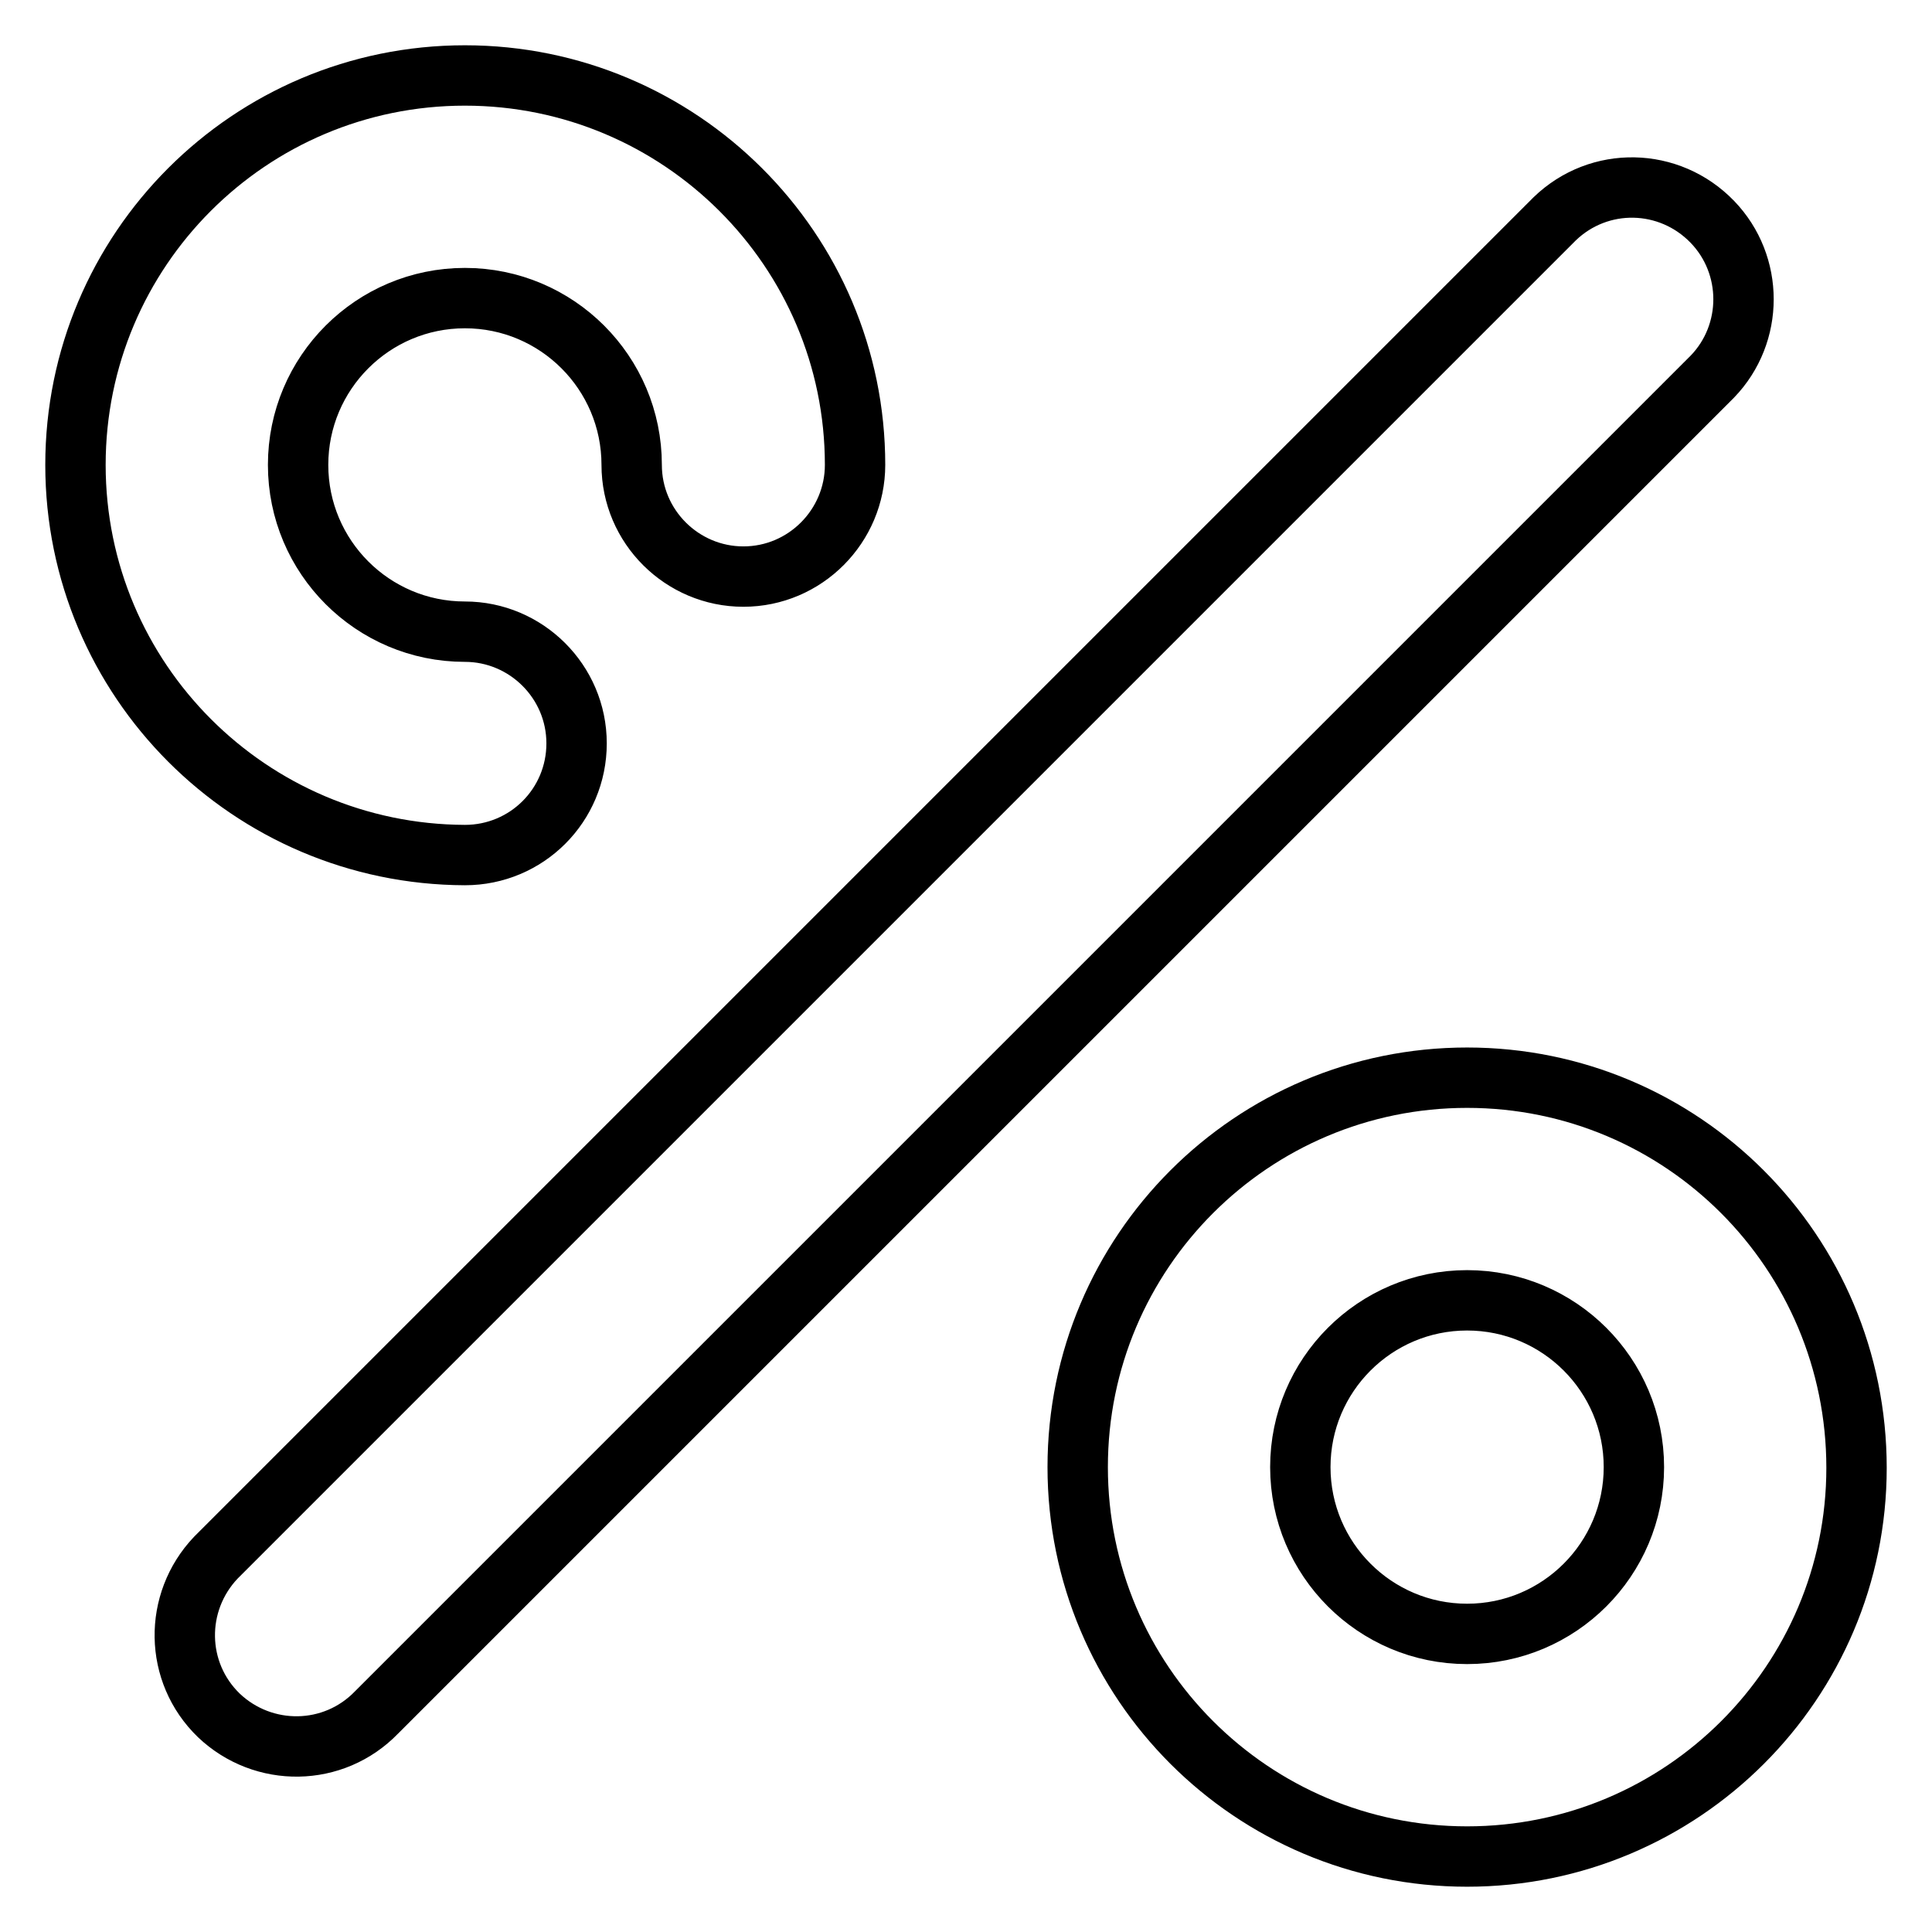 <?xml version="1.0" encoding="utf-8"?>
<!-- Svg Vector Icons : http://www.onlinewebfonts.com/icon -->
<!DOCTYPE svg PUBLIC "-//W3C//DTD SVG 1.1//EN" "http://www.w3.org/Graphics/SVG/1.1/DTD/svg11.dtd">
<svg version="1.1" xmlns="http://www.w3.org/2000/svg" xmlns:xlink="http://www.w3.org/1999/xlink" x="0px" y="0px" viewBox="0 0 256 256" enable-background="new 0 0 256 256" xml:space="preserve">
<g> <path stroke-width="8" fill-opacity="0" stroke="#000000"  d="M49.9,226.9c-5.7,5.9-15,6-20.9,0.4c-5.9-5.7-6-15-0.4-20.9c0.1-0.1,0.2-0.2,0.4-0.4l177-177 c5.9-5.7,15.2-5.5,20.9,0.4c5.5,5.7,5.5,14.8,0,20.5L49.9,226.9L49.9,226.9z M113.3,61.6c0,8.1-6.6,14.8-14.8,14.8 c-8.1,0-14.8-6.6-14.8-14.8c0-12.2-9.9-22.1-22.1-22.1c-12.2,0-22.1,9.9-22.1,22.1s9.9,22.1,22.1,22.1c8.1,0,14.8,6.6,14.8,14.8 s-6.6,14.8-14.8,14.8C33.1,113.2,10,90.1,10,61.6S33.1,10,61.6,10C90.1,10,113.3,33.1,113.3,61.6z M194.4,246 c-28.5,0-51.6-23.1-51.6-51.6c0-28.5,23.1-51.6,51.6-51.6c28.5,0,51.6,23.1,51.6,51.7C246,222.9,222.9,246,194.4,246z M194.4,216.5 c12.2,0,22.1-9.9,22.1-22.1c0-12.2-9.9-22.1-22.1-22.1c-12.2,0-22.1,9.9-22.1,22.1C172.3,206.6,182.2,216.5,194.4,216.5z"/></g>
</svg>